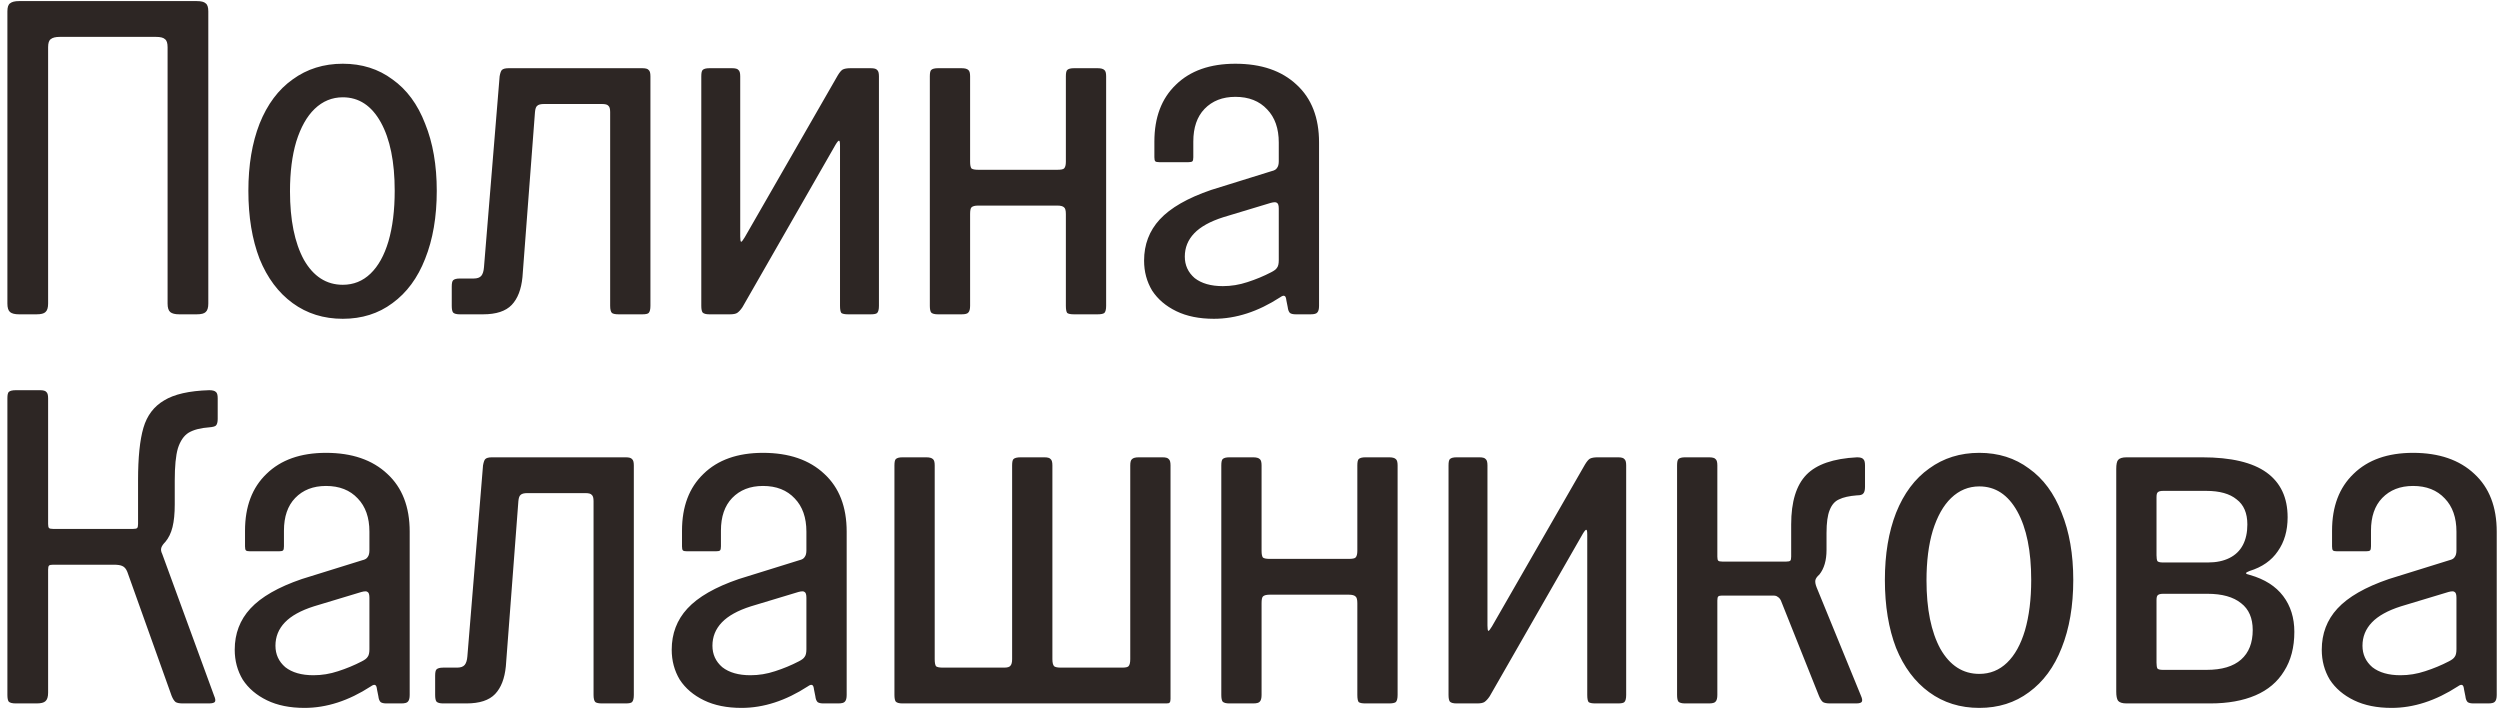 <?xml version="1.0" encoding="UTF-8"?> <svg xmlns="http://www.w3.org/2000/svg" width="257" height="73" viewBox="0 0 257 73" fill="none"><path d="M1.956 32.312C1.527 32.312 1.22 32.236 1.036 32.082C0.852 31.929 0.76 31.638 0.76 31.208V1.17C0.76 0.741 0.852 0.465 1.036 0.342C1.22 0.189 1.527 0.112 1.956 0.112H20.218C20.678 0.112 20.985 0.189 21.138 0.342C21.322 0.465 21.414 0.741 21.414 1.17V31.208C21.414 31.638 21.322 31.929 21.138 32.082C20.985 32.236 20.678 32.312 20.218 32.312H18.424C17.995 32.312 17.688 32.236 17.504 32.082C17.32 31.929 17.228 31.638 17.228 31.208V4.85C17.228 4.421 17.136 4.145 16.952 4.022C16.799 3.869 16.492 3.792 16.032 3.792H6.142C5.713 3.792 5.406 3.869 5.222 4.022C5.038 4.145 4.946 4.421 4.946 4.85V31.208C4.946 31.638 4.854 31.929 4.67 32.082C4.517 32.236 4.21 32.312 3.75 32.312H1.956ZM35.239 32.772C33.276 32.772 31.559 32.236 30.087 31.162C28.615 30.089 27.48 28.571 26.683 26.608C25.916 24.615 25.533 22.284 25.533 19.616C25.533 16.979 25.916 14.679 26.683 12.716C27.48 10.723 28.615 9.205 30.087 8.162C31.559 7.089 33.276 6.552 35.239 6.552C37.202 6.552 38.904 7.089 40.345 8.162C41.817 9.205 42.937 10.723 43.703 12.716C44.501 14.679 44.899 16.979 44.899 19.616C44.899 22.284 44.501 24.615 43.703 26.608C42.937 28.571 41.817 30.089 40.345 31.162C38.904 32.236 37.202 32.772 35.239 32.772ZM35.239 29.276C36.343 29.276 37.294 28.893 38.091 28.126C38.889 27.36 39.502 26.256 39.931 24.814C40.361 23.342 40.575 21.61 40.575 19.616C40.575 16.642 40.1 14.296 39.149 12.578C38.199 10.861 36.895 10.002 35.239 10.002C34.135 10.002 33.169 10.401 32.341 11.198C31.544 11.965 30.915 13.084 30.455 14.556C30.026 15.998 29.811 17.7 29.811 19.662C29.811 22.606 30.287 24.952 31.237 26.7C32.218 28.418 33.553 29.276 35.239 29.276ZM47.268 32.312C46.931 32.312 46.7 32.251 46.578 32.128C46.486 32.006 46.44 31.776 46.44 31.438V29.46C46.44 29.123 46.486 28.908 46.578 28.816C46.7 28.694 46.931 28.632 47.268 28.632H48.694C49.062 28.632 49.322 28.54 49.476 28.356C49.629 28.172 49.721 27.881 49.752 27.482L51.362 7.84C51.423 7.503 51.5 7.288 51.592 7.196C51.715 7.074 51.944 7.012 52.282 7.012H66.036C66.373 7.012 66.588 7.074 66.68 7.196C66.802 7.288 66.864 7.503 66.864 7.84V31.438C66.864 31.806 66.802 32.052 66.68 32.174C66.588 32.266 66.373 32.312 66.036 32.312H63.598C63.261 32.312 63.031 32.266 62.908 32.174C62.785 32.052 62.724 31.806 62.724 31.438V11.52C62.724 11.183 62.663 10.968 62.54 10.876C62.448 10.754 62.233 10.692 61.896 10.692H55.916C55.578 10.692 55.349 10.754 55.226 10.876C55.103 10.968 55.026 11.183 54.996 11.52L53.708 28.494C53.585 29.752 53.217 30.702 52.604 31.346C51.99 31.99 51.009 32.312 49.66 32.312H47.268ZM72.921 32.312C72.583 32.312 72.353 32.251 72.231 32.128C72.139 32.006 72.093 31.776 72.093 31.438V7.84C72.093 7.503 72.139 7.288 72.231 7.196C72.353 7.074 72.583 7.012 72.921 7.012H75.267C75.604 7.012 75.819 7.074 75.911 7.196C76.033 7.288 76.095 7.503 76.095 7.84V24.308C76.095 24.646 76.125 24.83 76.187 24.86C76.248 24.86 76.371 24.707 76.555 24.4L86.123 7.748C86.307 7.442 86.475 7.242 86.629 7.15C86.813 7.058 87.073 7.012 87.411 7.012H89.527C89.864 7.012 90.079 7.074 90.171 7.196C90.293 7.288 90.355 7.503 90.355 7.84V31.438C90.355 31.806 90.293 32.052 90.171 32.174C90.079 32.266 89.864 32.312 89.527 32.312H87.181C86.843 32.312 86.613 32.266 86.491 32.174C86.399 32.052 86.353 31.806 86.353 31.438V14.97C86.353 14.633 86.322 14.464 86.261 14.464C86.199 14.434 86.077 14.572 85.893 14.878L76.325 31.576C76.141 31.852 75.957 32.052 75.773 32.174C75.619 32.266 75.374 32.312 75.037 32.312H72.921ZM96.415 32.312C96.078 32.312 95.847 32.251 95.725 32.128C95.633 32.006 95.587 31.776 95.587 31.438V7.84C95.587 7.503 95.633 7.288 95.725 7.196C95.847 7.074 96.078 7.012 96.415 7.012H98.853C99.19 7.012 99.42 7.074 99.543 7.196C99.665 7.288 99.727 7.503 99.727 7.84V16.626C99.727 16.964 99.773 17.194 99.865 17.316C99.987 17.408 100.218 17.454 100.555 17.454H108.697C109.065 17.454 109.295 17.408 109.387 17.316C109.51 17.194 109.571 16.964 109.571 16.626V7.84C109.571 7.503 109.617 7.288 109.709 7.196C109.832 7.074 110.062 7.012 110.399 7.012H112.837C113.174 7.012 113.404 7.074 113.527 7.196C113.65 7.288 113.711 7.503 113.711 7.84V31.438C113.711 31.806 113.65 32.052 113.527 32.174C113.404 32.266 113.174 32.312 112.837 32.312H110.399C110.062 32.312 109.832 32.266 109.709 32.174C109.617 32.052 109.571 31.806 109.571 31.438V22.008C109.571 21.64 109.51 21.41 109.387 21.318C109.264 21.196 109.034 21.134 108.697 21.134H100.555C100.218 21.134 99.987 21.196 99.865 21.318C99.773 21.41 99.727 21.64 99.727 22.008V31.438C99.727 31.776 99.665 32.006 99.543 32.128C99.451 32.251 99.221 32.312 98.853 32.312H96.415ZM124.788 32.772C123.286 32.772 121.998 32.512 120.924 31.99C119.851 31.469 119.023 30.764 118.44 29.874C117.888 28.954 117.612 27.927 117.612 26.792C117.612 25.136 118.149 23.726 119.222 22.56C120.326 21.364 122.09 20.352 124.512 19.524L130.722 17.592C130.998 17.531 131.182 17.424 131.274 17.27C131.397 17.117 131.458 16.887 131.458 16.58V14.648C131.458 13.207 131.06 12.072 130.262 11.244C129.465 10.386 128.376 9.956 126.996 9.956C125.678 9.956 124.62 10.37 123.822 11.198C123.056 11.996 122.672 13.115 122.672 14.556V16.166C122.672 16.381 122.642 16.519 122.58 16.58C122.519 16.642 122.381 16.672 122.166 16.672H119.176C118.962 16.672 118.824 16.642 118.762 16.58C118.701 16.519 118.67 16.381 118.67 16.166V14.556C118.67 12.072 119.406 10.125 120.878 8.714C122.35 7.273 124.39 6.552 126.996 6.552C129.664 6.552 131.765 7.273 133.298 8.714C134.832 10.125 135.598 12.103 135.598 14.648V31.438C135.598 31.776 135.537 32.006 135.414 32.128C135.322 32.251 135.092 32.312 134.724 32.312H133.206C132.93 32.312 132.731 32.266 132.608 32.174C132.486 32.052 132.409 31.852 132.378 31.576L132.24 30.886C132.21 30.61 132.148 30.457 132.056 30.426C131.964 30.365 131.811 30.411 131.596 30.564C129.327 32.036 127.058 32.772 124.788 32.772ZM125.708 29.414C126.567 29.414 127.41 29.276 128.238 29C129.097 28.724 129.91 28.387 130.676 27.988C130.983 27.835 131.182 27.682 131.274 27.528C131.397 27.375 131.458 27.114 131.458 26.746V21.456C131.458 21.119 131.397 20.92 131.274 20.858C131.182 20.766 130.968 20.766 130.63 20.858L125.754 22.33C124.405 22.76 123.408 23.312 122.764 23.986C122.12 24.661 121.798 25.458 121.798 26.378C121.798 27.268 122.136 28.004 122.81 28.586C123.516 29.138 124.482 29.414 125.708 29.414ZM1.634 72.312C1.266 72.312 1.021 72.251 0.898 72.128C0.806 72.006 0.76 71.776 0.76 71.438V40.94C0.76 40.603 0.806 40.388 0.898 40.296C1.021 40.174 1.266 40.112 1.634 40.112H4.118C4.455 40.112 4.67 40.174 4.762 40.296C4.885 40.388 4.946 40.603 4.946 40.94V53.866C4.946 54.081 4.977 54.219 5.038 54.28C5.099 54.342 5.237 54.372 5.452 54.372H13.686C13.901 54.372 14.039 54.342 14.1 54.28C14.161 54.219 14.192 54.081 14.192 53.866V49.358C14.192 47.028 14.376 45.234 14.744 43.976C15.112 42.719 15.817 41.784 16.86 41.17C17.903 40.526 19.451 40.174 21.506 40.112C21.843 40.112 22.073 40.174 22.196 40.296C22.319 40.388 22.38 40.603 22.38 40.94V43.056C22.38 43.394 22.319 43.624 22.196 43.746C22.104 43.838 21.874 43.9 21.506 43.93C20.617 43.992 19.911 44.176 19.39 44.482C18.899 44.789 18.531 45.326 18.286 46.092C18.071 46.828 17.964 47.932 17.964 49.404V51.842C17.964 52.793 17.887 53.575 17.734 54.188C17.581 54.802 17.335 55.308 16.998 55.706C16.783 55.921 16.645 56.12 16.584 56.304C16.523 56.488 16.553 56.703 16.676 56.948L22.012 71.53C22.135 71.806 22.165 72.006 22.104 72.128C22.043 72.251 21.828 72.312 21.46 72.312H18.792C18.455 72.312 18.209 72.266 18.056 72.174C17.903 72.052 17.765 71.837 17.642 71.53L13.088 58.788C12.965 58.482 12.797 58.282 12.582 58.19C12.398 58.098 12.107 58.052 11.708 58.052H5.452C5.237 58.052 5.099 58.083 5.038 58.144C4.977 58.206 4.946 58.344 4.946 58.558V71.208C4.946 71.638 4.854 71.929 4.67 72.082C4.517 72.236 4.21 72.312 3.75 72.312H1.634ZM31.306 72.772C29.803 72.772 28.515 72.512 27.442 71.99C26.369 71.469 25.541 70.764 24.958 69.874C24.406 68.954 24.13 67.927 24.13 66.792C24.13 65.136 24.666 63.726 25.74 62.56C26.844 61.364 28.607 60.352 31.03 59.524L37.24 57.592C37.516 57.531 37.7 57.424 37.792 57.27C37.914 57.117 37.976 56.887 37.976 56.58V54.648C37.976 53.207 37.577 52.072 36.78 51.244C35.983 50.386 34.894 49.956 33.514 49.956C32.195 49.956 31.137 50.37 30.34 51.198C29.573 51.996 29.19 53.115 29.19 54.556V56.166C29.19 56.381 29.159 56.519 29.098 56.58C29.037 56.642 28.898 56.672 28.684 56.672H25.694C25.479 56.672 25.341 56.642 25.28 56.58C25.218 56.519 25.188 56.381 25.188 56.166V54.556C25.188 52.072 25.924 50.125 27.396 48.714C28.868 47.273 30.907 46.552 33.514 46.552C36.182 46.552 38.282 47.273 39.816 48.714C41.349 50.125 42.116 52.103 42.116 54.648V71.438C42.116 71.776 42.054 72.006 41.932 72.128C41.84 72.251 41.61 72.312 41.242 72.312H39.724C39.448 72.312 39.248 72.266 39.126 72.174C39.003 72.052 38.926 71.852 38.896 71.576L38.758 70.886C38.727 70.61 38.666 70.457 38.574 70.426C38.482 70.365 38.328 70.411 38.114 70.564C35.844 72.036 33.575 72.772 31.306 72.772ZM32.226 69.414C33.084 69.414 33.928 69.276 34.756 69C35.614 68.724 36.427 68.387 37.194 67.988C37.501 67.835 37.7 67.682 37.792 67.528C37.914 67.375 37.976 67.114 37.976 66.746V61.456C37.976 61.119 37.914 60.92 37.792 60.858C37.7 60.766 37.485 60.766 37.148 60.858L32.272 62.33C30.922 62.76 29.926 63.312 29.282 63.986C28.638 64.661 28.316 65.458 28.316 66.378C28.316 67.268 28.653 68.004 29.328 68.586C30.033 69.138 30.999 69.414 32.226 69.414ZM45.561 72.312C45.223 72.312 44.993 72.251 44.871 72.128C44.779 72.006 44.733 71.776 44.733 71.438V69.46C44.733 69.123 44.779 68.908 44.871 68.816C44.993 68.694 45.223 68.632 45.561 68.632H46.987C47.355 68.632 47.615 68.54 47.769 68.356C47.922 68.172 48.014 67.881 48.045 67.482L49.655 47.84C49.716 47.503 49.793 47.288 49.885 47.196C50.007 47.074 50.237 47.012 50.575 47.012H64.329C64.666 47.012 64.881 47.074 64.973 47.196C65.095 47.288 65.157 47.503 65.157 47.84V71.438C65.157 71.806 65.095 72.052 64.973 72.174C64.881 72.266 64.666 72.312 64.329 72.312H61.891C61.553 72.312 61.323 72.266 61.201 72.174C61.078 72.052 61.017 71.806 61.017 71.438V51.52C61.017 51.183 60.955 50.968 60.833 50.876C60.741 50.754 60.526 50.692 60.189 50.692H54.209C53.871 50.692 53.641 50.754 53.519 50.876C53.396 50.968 53.319 51.183 53.289 51.52L52.001 68.494C51.878 69.752 51.51 70.702 50.897 71.346C50.283 71.99 49.302 72.312 47.953 72.312H45.561ZM76.228 72.772C74.725 72.772 73.437 72.512 72.364 71.99C71.29 71.469 70.462 70.764 69.88 69.874C69.328 68.954 69.052 67.927 69.052 66.792C69.052 65.136 69.588 63.726 70.662 62.56C71.766 61.364 73.529 60.352 75.952 59.524L82.162 57.592C82.438 57.531 82.622 57.424 82.714 57.27C82.836 57.117 82.898 56.887 82.898 56.58V54.648C82.898 53.207 82.499 52.072 81.702 51.244C80.904 50.386 79.816 49.956 78.436 49.956C77.117 49.956 76.059 50.37 75.262 51.198C74.495 51.996 74.112 53.115 74.112 54.556V56.166C74.112 56.381 74.081 56.519 74.02 56.58C73.958 56.642 73.82 56.672 73.606 56.672H70.616C70.401 56.672 70.263 56.642 70.202 56.58C70.14 56.519 70.11 56.381 70.11 56.166V54.556C70.11 52.072 70.846 50.125 72.318 48.714C73.79 47.273 75.829 46.552 78.436 46.552C81.104 46.552 83.204 47.273 84.738 48.714C86.271 50.125 87.038 52.103 87.038 54.648V71.438C87.038 71.776 86.976 72.006 86.854 72.128C86.762 72.251 86.532 72.312 86.164 72.312H84.646C84.37 72.312 84.17 72.266 84.048 72.174C83.925 72.052 83.848 71.852 83.818 71.576L83.68 70.886C83.649 70.61 83.588 70.457 83.496 70.426C83.404 70.365 83.25 70.411 83.036 70.564C80.766 72.036 78.497 72.772 76.228 72.772ZM77.148 69.414C78.006 69.414 78.85 69.276 79.678 69C80.536 68.724 81.349 68.387 82.116 67.988C82.422 67.835 82.622 67.682 82.714 67.528C82.836 67.375 82.898 67.114 82.898 66.746V61.456C82.898 61.119 82.836 60.92 82.714 60.858C82.622 60.766 82.407 60.766 82.07 60.858L77.194 62.33C75.844 62.76 74.848 63.312 74.204 63.986C73.56 64.661 73.238 65.458 73.238 66.378C73.238 67.268 73.575 68.004 74.25 68.586C74.955 69.138 75.921 69.414 77.148 69.414ZM92.776 72.312C92.439 72.312 92.209 72.251 92.086 72.128C91.994 72.006 91.948 71.776 91.948 71.438V47.84C91.948 47.503 91.994 47.288 92.086 47.196C92.209 47.074 92.439 47.012 92.776 47.012H95.214C95.552 47.012 95.781 47.074 95.904 47.196C96.027 47.288 96.088 47.503 96.088 47.84V67.758C96.088 68.126 96.134 68.372 96.226 68.494C96.349 68.586 96.579 68.632 96.916 68.632H103.218C103.556 68.632 103.77 68.571 103.862 68.448C103.985 68.326 104.046 68.096 104.046 67.758V47.84C104.046 47.503 104.092 47.288 104.184 47.196C104.307 47.074 104.552 47.012 104.92 47.012H107.358C107.696 47.012 107.91 47.074 108.002 47.196C108.125 47.288 108.186 47.503 108.186 47.84V67.758C108.186 68.126 108.248 68.372 108.37 68.494C108.493 68.586 108.723 68.632 109.06 68.632H115.362C115.7 68.632 115.914 68.586 116.006 68.494C116.129 68.372 116.19 68.126 116.19 67.758V47.84C116.19 47.503 116.252 47.288 116.374 47.196C116.497 47.074 116.727 47.012 117.064 47.012H119.502C119.84 47.012 120.054 47.074 120.146 47.196C120.269 47.288 120.33 47.503 120.33 47.84V71.852C120.33 72.036 120.3 72.159 120.238 72.22C120.208 72.282 120.1 72.312 119.916 72.312H92.776ZM126.378 72.312C126.04 72.312 125.81 72.251 125.688 72.128C125.596 72.006 125.55 71.776 125.55 71.438V47.84C125.55 47.503 125.596 47.288 125.688 47.196C125.81 47.074 126.04 47.012 126.378 47.012H128.816C129.153 47.012 129.383 47.074 129.506 47.196C129.628 47.288 129.69 47.503 129.69 47.84V56.626C129.69 56.964 129.736 57.194 129.828 57.316C129.95 57.408 130.18 57.454 130.518 57.454H138.66C139.028 57.454 139.258 57.408 139.35 57.316C139.472 57.194 139.534 56.964 139.534 56.626V47.84C139.534 47.503 139.58 47.288 139.672 47.196C139.794 47.074 140.024 47.012 140.362 47.012H142.8C143.137 47.012 143.367 47.074 143.49 47.196C143.612 47.288 143.674 47.503 143.674 47.84V71.438C143.674 71.806 143.612 72.052 143.49 72.174C143.367 72.266 143.137 72.312 142.8 72.312H140.362C140.024 72.312 139.794 72.266 139.672 72.174C139.58 72.052 139.534 71.806 139.534 71.438V62.008C139.534 61.64 139.472 61.41 139.35 61.318C139.227 61.196 138.997 61.134 138.66 61.134H130.518C130.18 61.134 129.95 61.196 129.828 61.318C129.736 61.41 129.69 61.64 129.69 62.008V71.438C129.69 71.776 129.628 72.006 129.506 72.128C129.414 72.251 129.184 72.312 128.816 72.312H126.378ZM149.737 72.312C149.4 72.312 149.17 72.251 149.047 72.128C148.955 72.006 148.909 71.776 148.909 71.438V47.84C148.909 47.503 148.955 47.288 149.047 47.196C149.17 47.074 149.4 47.012 149.737 47.012H152.083C152.42 47.012 152.635 47.074 152.727 47.196C152.85 47.288 152.911 47.503 152.911 47.84V64.308C152.911 64.646 152.942 64.83 153.003 64.86C153.064 64.86 153.187 64.707 153.371 64.4L162.939 47.748C163.123 47.442 163.292 47.242 163.445 47.15C163.629 47.058 163.89 47.012 164.227 47.012H166.343C166.68 47.012 166.895 47.074 166.987 47.196C167.11 47.288 167.171 47.503 167.171 47.84V71.438C167.171 71.806 167.11 72.052 166.987 72.174C166.895 72.266 166.68 72.312 166.343 72.312H163.997C163.66 72.312 163.43 72.266 163.307 72.174C163.215 72.052 163.169 71.806 163.169 71.438V54.97C163.169 54.633 163.138 54.464 163.077 54.464C163.016 54.434 162.893 54.572 162.709 54.878L153.141 71.576C152.957 71.852 152.773 72.052 152.589 72.174C152.436 72.266 152.19 72.312 151.853 72.312H149.737ZM173.231 72.312C172.894 72.312 172.664 72.251 172.541 72.128C172.449 72.006 172.403 71.776 172.403 71.438V47.84C172.403 47.503 172.449 47.288 172.541 47.196C172.664 47.074 172.894 47.012 173.231 47.012H175.669C176.037 47.012 176.267 47.074 176.359 47.196C176.482 47.288 176.543 47.503 176.543 47.84V57.224C176.543 57.439 176.574 57.577 176.635 57.638C176.697 57.7 176.835 57.73 177.049 57.73H183.627C183.842 57.73 183.98 57.7 184.041 57.638C184.103 57.577 184.133 57.439 184.133 57.224V53.912C184.133 51.582 184.655 49.88 185.697 48.806C186.74 47.733 188.473 47.135 190.895 47.012C191.233 47.012 191.447 47.074 191.539 47.196C191.662 47.288 191.723 47.503 191.723 47.84V50.048C191.723 50.386 191.662 50.616 191.539 50.738C191.447 50.861 191.233 50.922 190.895 50.922C190.098 50.984 189.485 51.122 189.055 51.336C188.626 51.52 188.304 51.888 188.089 52.44C187.875 52.962 187.767 53.744 187.767 54.786V56.534C187.767 57.608 187.522 58.451 187.031 59.064C186.786 59.279 186.648 59.478 186.617 59.662C186.587 59.846 186.633 60.092 186.755 60.398L191.309 71.53C191.432 71.806 191.463 72.006 191.401 72.128C191.34 72.251 191.141 72.312 190.803 72.312H188.135C187.798 72.312 187.553 72.266 187.399 72.174C187.246 72.052 187.108 71.837 186.985 71.53L183.075 61.732C182.983 61.548 182.876 61.426 182.753 61.364C182.661 61.272 182.508 61.226 182.293 61.226H177.003C176.819 61.226 176.697 61.257 176.635 61.318C176.574 61.38 176.543 61.518 176.543 61.732V71.438C176.543 71.776 176.482 72.006 176.359 72.128C176.267 72.251 176.037 72.312 175.669 72.312H173.231ZM203.472 72.772C201.509 72.772 199.792 72.236 198.32 71.162C196.848 70.089 195.713 68.571 194.916 66.608C194.149 64.615 193.766 62.284 193.766 59.616C193.766 56.979 194.149 54.679 194.916 52.716C195.713 50.723 196.848 49.205 198.32 48.162C199.792 47.089 201.509 46.552 203.472 46.552C205.434 46.552 207.136 47.089 208.578 48.162C210.05 49.205 211.169 50.723 211.936 52.716C212.733 54.679 213.132 56.979 213.132 59.616C213.132 62.284 212.733 64.615 211.936 66.608C211.169 68.571 210.05 70.089 208.578 71.162C207.136 72.236 205.434 72.772 203.472 72.772ZM203.472 69.276C204.576 69.276 205.526 68.893 206.324 68.126C207.121 67.36 207.734 66.256 208.164 64.814C208.593 63.342 208.808 61.61 208.808 59.616C208.808 56.642 208.332 54.296 207.382 52.578C206.431 50.861 205.128 50.002 203.472 50.002C202.368 50.002 201.402 50.401 200.574 51.198C199.776 51.965 199.148 53.084 198.688 54.556C198.258 55.998 198.044 57.7 198.044 59.662C198.044 62.606 198.519 64.952 199.47 66.7C200.451 68.418 201.785 69.276 203.472 69.276ZM218.608 72.312C218.178 72.312 217.887 72.22 217.734 72.036C217.611 71.852 217.55 71.546 217.55 71.116V48.208C217.55 47.748 217.611 47.442 217.734 47.288C217.887 47.104 218.178 47.012 218.608 47.012H226.382C229.356 47.012 231.564 47.534 233.006 48.576C234.447 49.619 235.168 51.152 235.168 53.176C235.168 54.556 234.83 55.722 234.156 56.672C233.512 57.623 232.546 58.298 231.258 58.696C231.012 58.788 230.89 58.865 230.89 58.926C230.89 58.988 231.028 59.049 231.304 59.11C232.806 59.54 233.941 60.26 234.708 61.272C235.474 62.284 235.858 63.511 235.858 64.952C235.858 66.547 235.505 67.896 234.8 69C234.125 70.104 233.144 70.932 231.856 71.484C230.568 72.036 229.019 72.312 227.21 72.312H218.608ZM221.69 68.126C221.69 68.402 221.72 68.602 221.782 68.724C221.874 68.816 222.058 68.862 222.334 68.862H226.842C228.406 68.862 229.586 68.51 230.384 67.804C231.181 67.099 231.58 66.087 231.58 64.768C231.58 63.542 231.181 62.622 230.384 62.008C229.586 61.364 228.436 61.042 226.934 61.042H222.38C222.104 61.042 221.92 61.088 221.828 61.18C221.736 61.242 221.69 61.41 221.69 61.686V68.126ZM221.69 57.086C221.69 57.362 221.72 57.562 221.782 57.684C221.874 57.776 222.058 57.822 222.334 57.822H226.98C227.838 57.822 228.574 57.669 229.188 57.362C229.801 57.056 230.261 56.611 230.568 56.028C230.874 55.446 231.028 54.74 231.028 53.912C231.028 52.747 230.66 51.888 229.924 51.336C229.218 50.754 228.176 50.462 226.796 50.462H222.38C222.104 50.462 221.92 50.508 221.828 50.6C221.736 50.662 221.69 50.83 221.69 51.106V57.086ZM245.853 72.772C244.35 72.772 243.062 72.512 241.989 71.99C240.915 71.469 240.087 70.764 239.505 69.874C238.953 68.954 238.677 67.927 238.677 66.792C238.677 65.136 239.213 63.726 240.287 62.56C241.391 61.364 243.154 60.352 245.577 59.524L251.787 57.592C252.063 57.531 252.247 57.424 252.339 57.27C252.461 57.117 252.523 56.887 252.523 56.58V54.648C252.523 53.207 252.124 52.072 251.327 51.244C250.529 50.386 249.441 49.956 248.061 49.956C246.742 49.956 245.684 50.37 244.887 51.198C244.12 51.996 243.737 53.115 243.737 54.556V56.166C243.737 56.381 243.706 56.519 243.645 56.58C243.583 56.642 243.445 56.672 243.231 56.672H240.241C240.026 56.672 239.888 56.642 239.827 56.58C239.765 56.519 239.735 56.381 239.735 56.166V54.556C239.735 52.072 240.471 50.125 241.943 48.714C243.415 47.273 245.454 46.552 248.061 46.552C250.729 46.552 252.829 47.273 254.363 48.714C255.896 50.125 256.663 52.103 256.663 54.648V71.438C256.663 71.776 256.601 72.006 256.479 72.128C256.387 72.251 256.157 72.312 255.789 72.312H254.271C253.995 72.312 253.795 72.266 253.673 72.174C253.55 72.052 253.473 71.852 253.443 71.576L253.305 70.886C253.274 70.61 253.213 70.457 253.121 70.426C253.029 70.365 252.875 70.411 252.661 70.564C250.391 72.036 248.122 72.772 245.853 72.772ZM246.773 69.414C247.631 69.414 248.475 69.276 249.303 69C250.161 68.724 250.974 68.387 251.741 67.988C252.047 67.835 252.247 67.682 252.339 67.528C252.461 67.375 252.523 67.114 252.523 66.746V61.456C252.523 61.119 252.461 60.92 252.339 60.858C252.247 60.766 252.032 60.766 251.695 60.858L246.819 62.33C245.469 62.76 244.473 63.312 243.829 63.986C243.185 64.661 242.863 65.458 242.863 66.378C242.863 67.268 243.2 68.004 243.875 68.586C244.58 69.138 245.546 69.414 246.773 69.414Z" fill="#2D2624"></path></svg> 